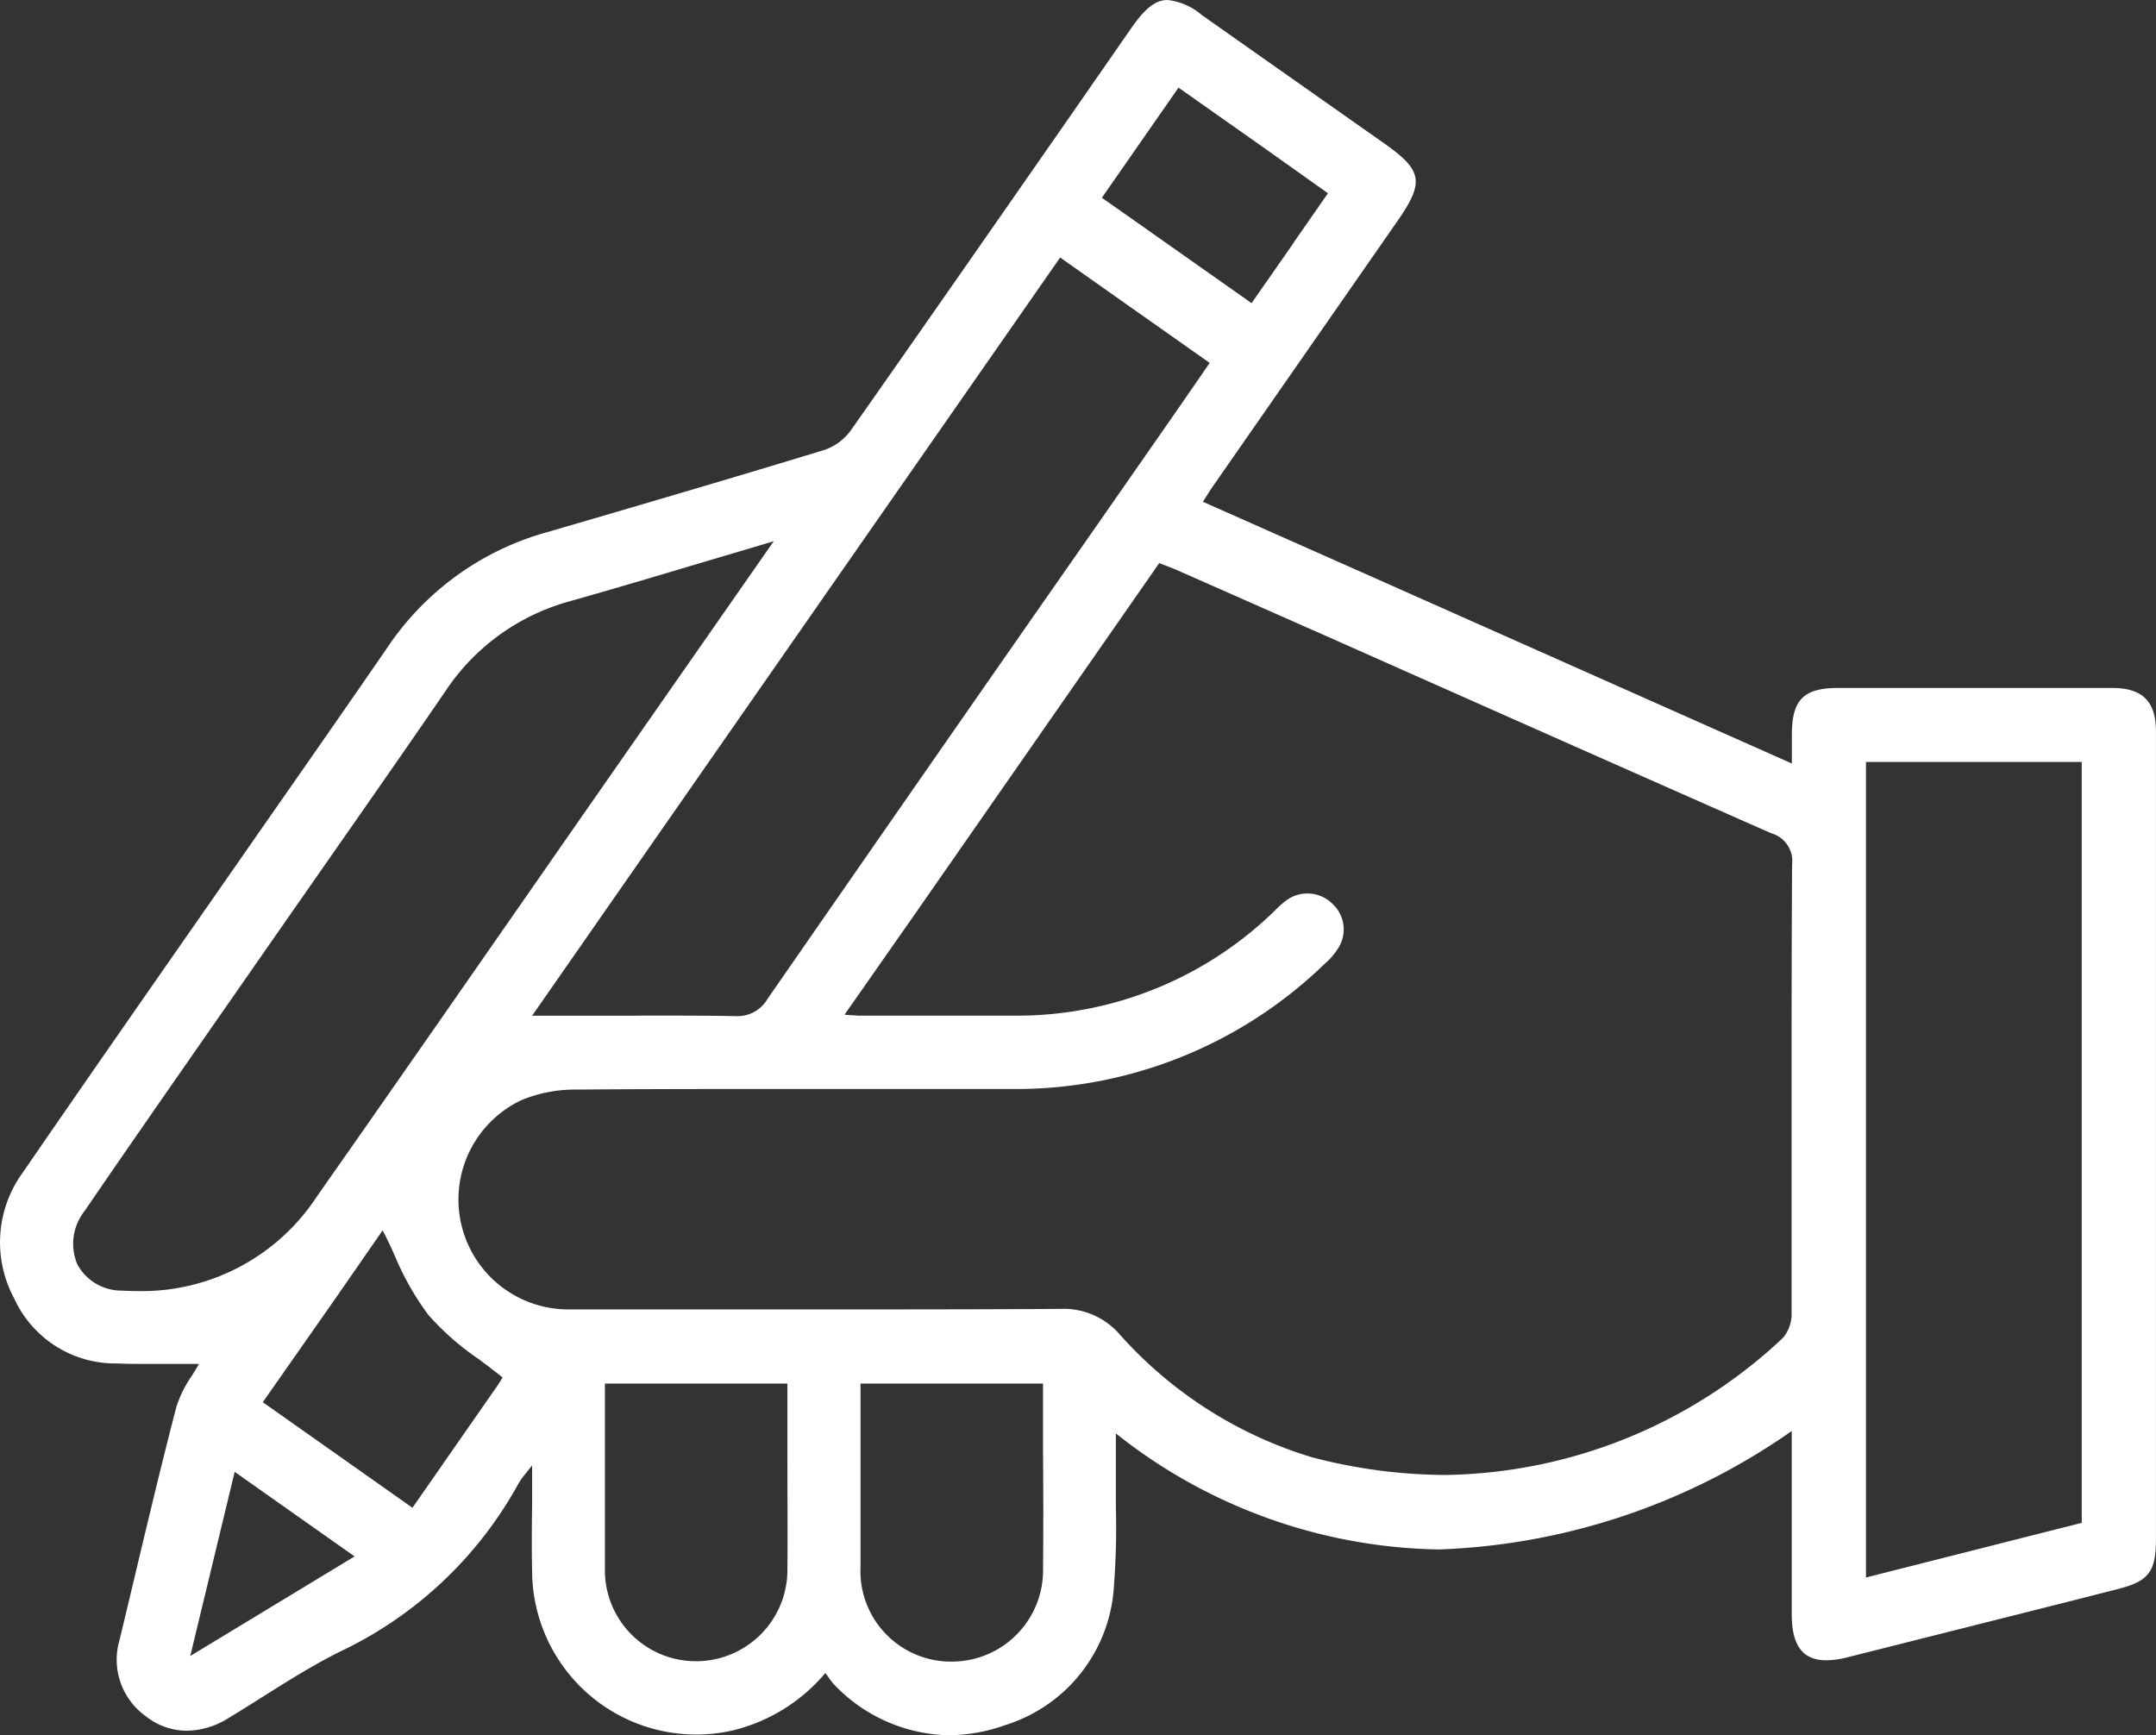 <svg xmlns="http://www.w3.org/2000/svg" width="37.271" height="30" viewBox="0 0 37.271 30">
  <rect x="0" y="0" width="37.271" height="30" fill="#333333" stroke="none"/>
  <path id="Fill_4" data-name="Fill 4" d="M16.4,30a2.806,2.806,0,0,1-1.972-.869.931.931,0,0,1-.1-.127c-.018-.025-.037-.052-.059-.08a3.019,3.019,0,0,1-1.633,1,2.884,2.884,0,0,1-.6.064A2.839,2.839,0,0,1,9.2,27.2c-.008-.393-.006-.791,0-1.213,0-.208,0-.425,0-.654-.043.057-.079.1-.111.142a1.2,1.2,0,0,0-.126.176,6.877,6.877,0,0,1-3.1,2.911c-.455.228-.895.505-1.32.773-.2.126-.406.256-.61.379a1.376,1.376,0,0,1-.7.208,1.142,1.142,0,0,1-.71-.25,1.2,1.2,0,0,1-.456-1.317q.128-.531.254-1.062c.232-.974.472-1.981.728-2.966a2.007,2.007,0,0,1,.268-.541c.045-.072.088-.14.124-.206H3.3l-.289,0-.446,0c-.207,0-.379,0-.54-.008A1.921,1.921,0,0,1,.247,22.45a2.047,2.047,0,0,1,.146-2.176C1.2,19.1,2.026,17.911,2.826,16.762l.906-1.3q.475-.683.951-1.366l.009-.013c.657-.942,1.336-1.915,2-2.88A4.9,4.9,0,0,1,9.46,9.2c1.409-.41,3.08-.9,4.786-1.419a.945.945,0,0,0,.461-.337c1.275-1.815,2.561-3.665,3.806-5.453L19.561.481C19.8.139,19.979,0,20.184,0a1.094,1.094,0,0,1,.592.259l1.168.823,1.99,1.4c.66.466.694.667.222,1.344L20.964,8.414c-.039.055-.075.114-.122.188l-.046.073L23.57,9.906,30.977,13.2V13c0-.11,0-.2,0-.292,0-.608.2-.814.8-.814h4.76c.508.007.734.239.734.751,0,1.949,0,3.931,0,5.847V26.62c0,.552-.13.719-.657.852l-.784.2-3.894.981a1.511,1.511,0,0,1-.361.051c-.41,0-.6-.253-.6-.8q0-.945,0-1.89V24.74a11.323,11.323,0,0,1-6.1,2.048,9.2,9.2,0,0,1-5.584-2.006c0,.081,0,.159,0,.236,0,.15,0,.294,0,.438,0,.2,0,.4,0,.6a13.047,13.047,0,0,1-.033,1.357,2.678,2.678,0,0,1-1.869,2.408A2.966,2.966,0,0,1,16.4,30Zm-1.523-6.08q0,.47,0,.932v.032c0,.753,0,1.465,0,2.2a1.566,1.566,0,0,0,1.55,1.643h.027A1.579,1.579,0,0,0,18.032,27.1c.007-.657.005-1.324,0-1.97q0-.415,0-.829V23.92Zm-4.419,0q0,.5,0,.987v.006c0,.768,0,1.493,0,2.233a1.572,1.572,0,0,0,1.58,1.574h.005a1.578,1.578,0,0,0,1.57-1.59c.006-.623,0-1.256,0-1.868q0-.415,0-.831V23.92Zm-6.4,1.526-.395,1.638-.013.054-.36,1.492,2.841-1.722-1.387-.978Zm28.2-12.273v14.1l3.314-.84.416-.105V13.173Zm-25.644,8.1-.8,1.155L4.544,24.242l.716.505,1.871,1.32.519-.745.007-.011.932-1.338c.031-.044.065-.1.1-.158l0,0c-.137-.112-.28-.219-.419-.322a4.68,4.68,0,0,1-.861-.756,4.807,4.807,0,0,1-.572-1C6.769,21.58,6.695,21.421,6.615,21.271ZM18.33,22.629a1.283,1.283,0,0,1,1,.41,7.255,7.255,0,0,0,3.351,2.155A9.181,9.181,0,0,0,25,25.5a8.694,8.694,0,0,0,5.827-2.374.652.652,0,0,0,.145-.446c0-1.119,0-2.257,0-3.358v-.013c0-1.429,0-2.907.009-4.361a.5.5,0,0,0-.36-.542c-2.569-1.133-5.178-2.292-7.7-3.413l-.034-.015L20.354,9.859c-.066-.03-.134-.055-.205-.082l-.108-.042-4.246,6.1L14.6,17.543l.118.009c.055,0,.094.007.132.007h2.656a6.379,6.379,0,0,0,4.566-1.848l.007-.007a1.283,1.283,0,0,1,.2-.166.617.617,0,0,1,.769.1.6.6,0,0,1,.092.746,1.193,1.193,0,0,1-.239.279,7.673,7.673,0,0,1-5.459,2.164h-.012q-1.674,0-3.343,0c-1.589,0-2.9,0-4.132.01a2.418,2.418,0,0,0-.94.183,1.9,1.9,0,0,0,.821,3.618q2.012,0,4.024,0c1.665,0,3.123,0,4.458-.009ZM13.376,9.358l-1.1.326c-.835.249-1.624.485-2.425.711A3.772,3.772,0,0,0,7.7,11.951C6.9,13.12,6.071,14.3,5.274,15.445q-.565.809-1.128,1.619l-.532.764c-.708,1.018-1.44,2.069-2.151,3.109a.912.912,0,0,0-.123.926.87.87,0,0,0,.771.45c.09.005.181.008.269.008a3.617,3.617,0,0,0,3.1-1.637c1.131-1.611,2.274-3.255,3.38-4.845l1.317-1.893Zm-2.316,8.2c.657,0,1.163,0,1.64.009h.016a.6.6,0,0,0,.555-.3c1.884-2.718,3.8-5.476,5.663-8.143l1.238-1.778c.187-.268.373-.538.567-.819l.174-.253-1.533-1.08-1.052-.742-5.262,7.555L9.2,17.56H11.06ZM20.374,1.515l-.595.855-.006.009-.724,1.04.378.265,2.21,1.557L22.37,4.19l0-.005.012-.017.576-.827-1.127-.8Z" transform="translate(-0.001 0)" fill="#fff"/>
</svg>
